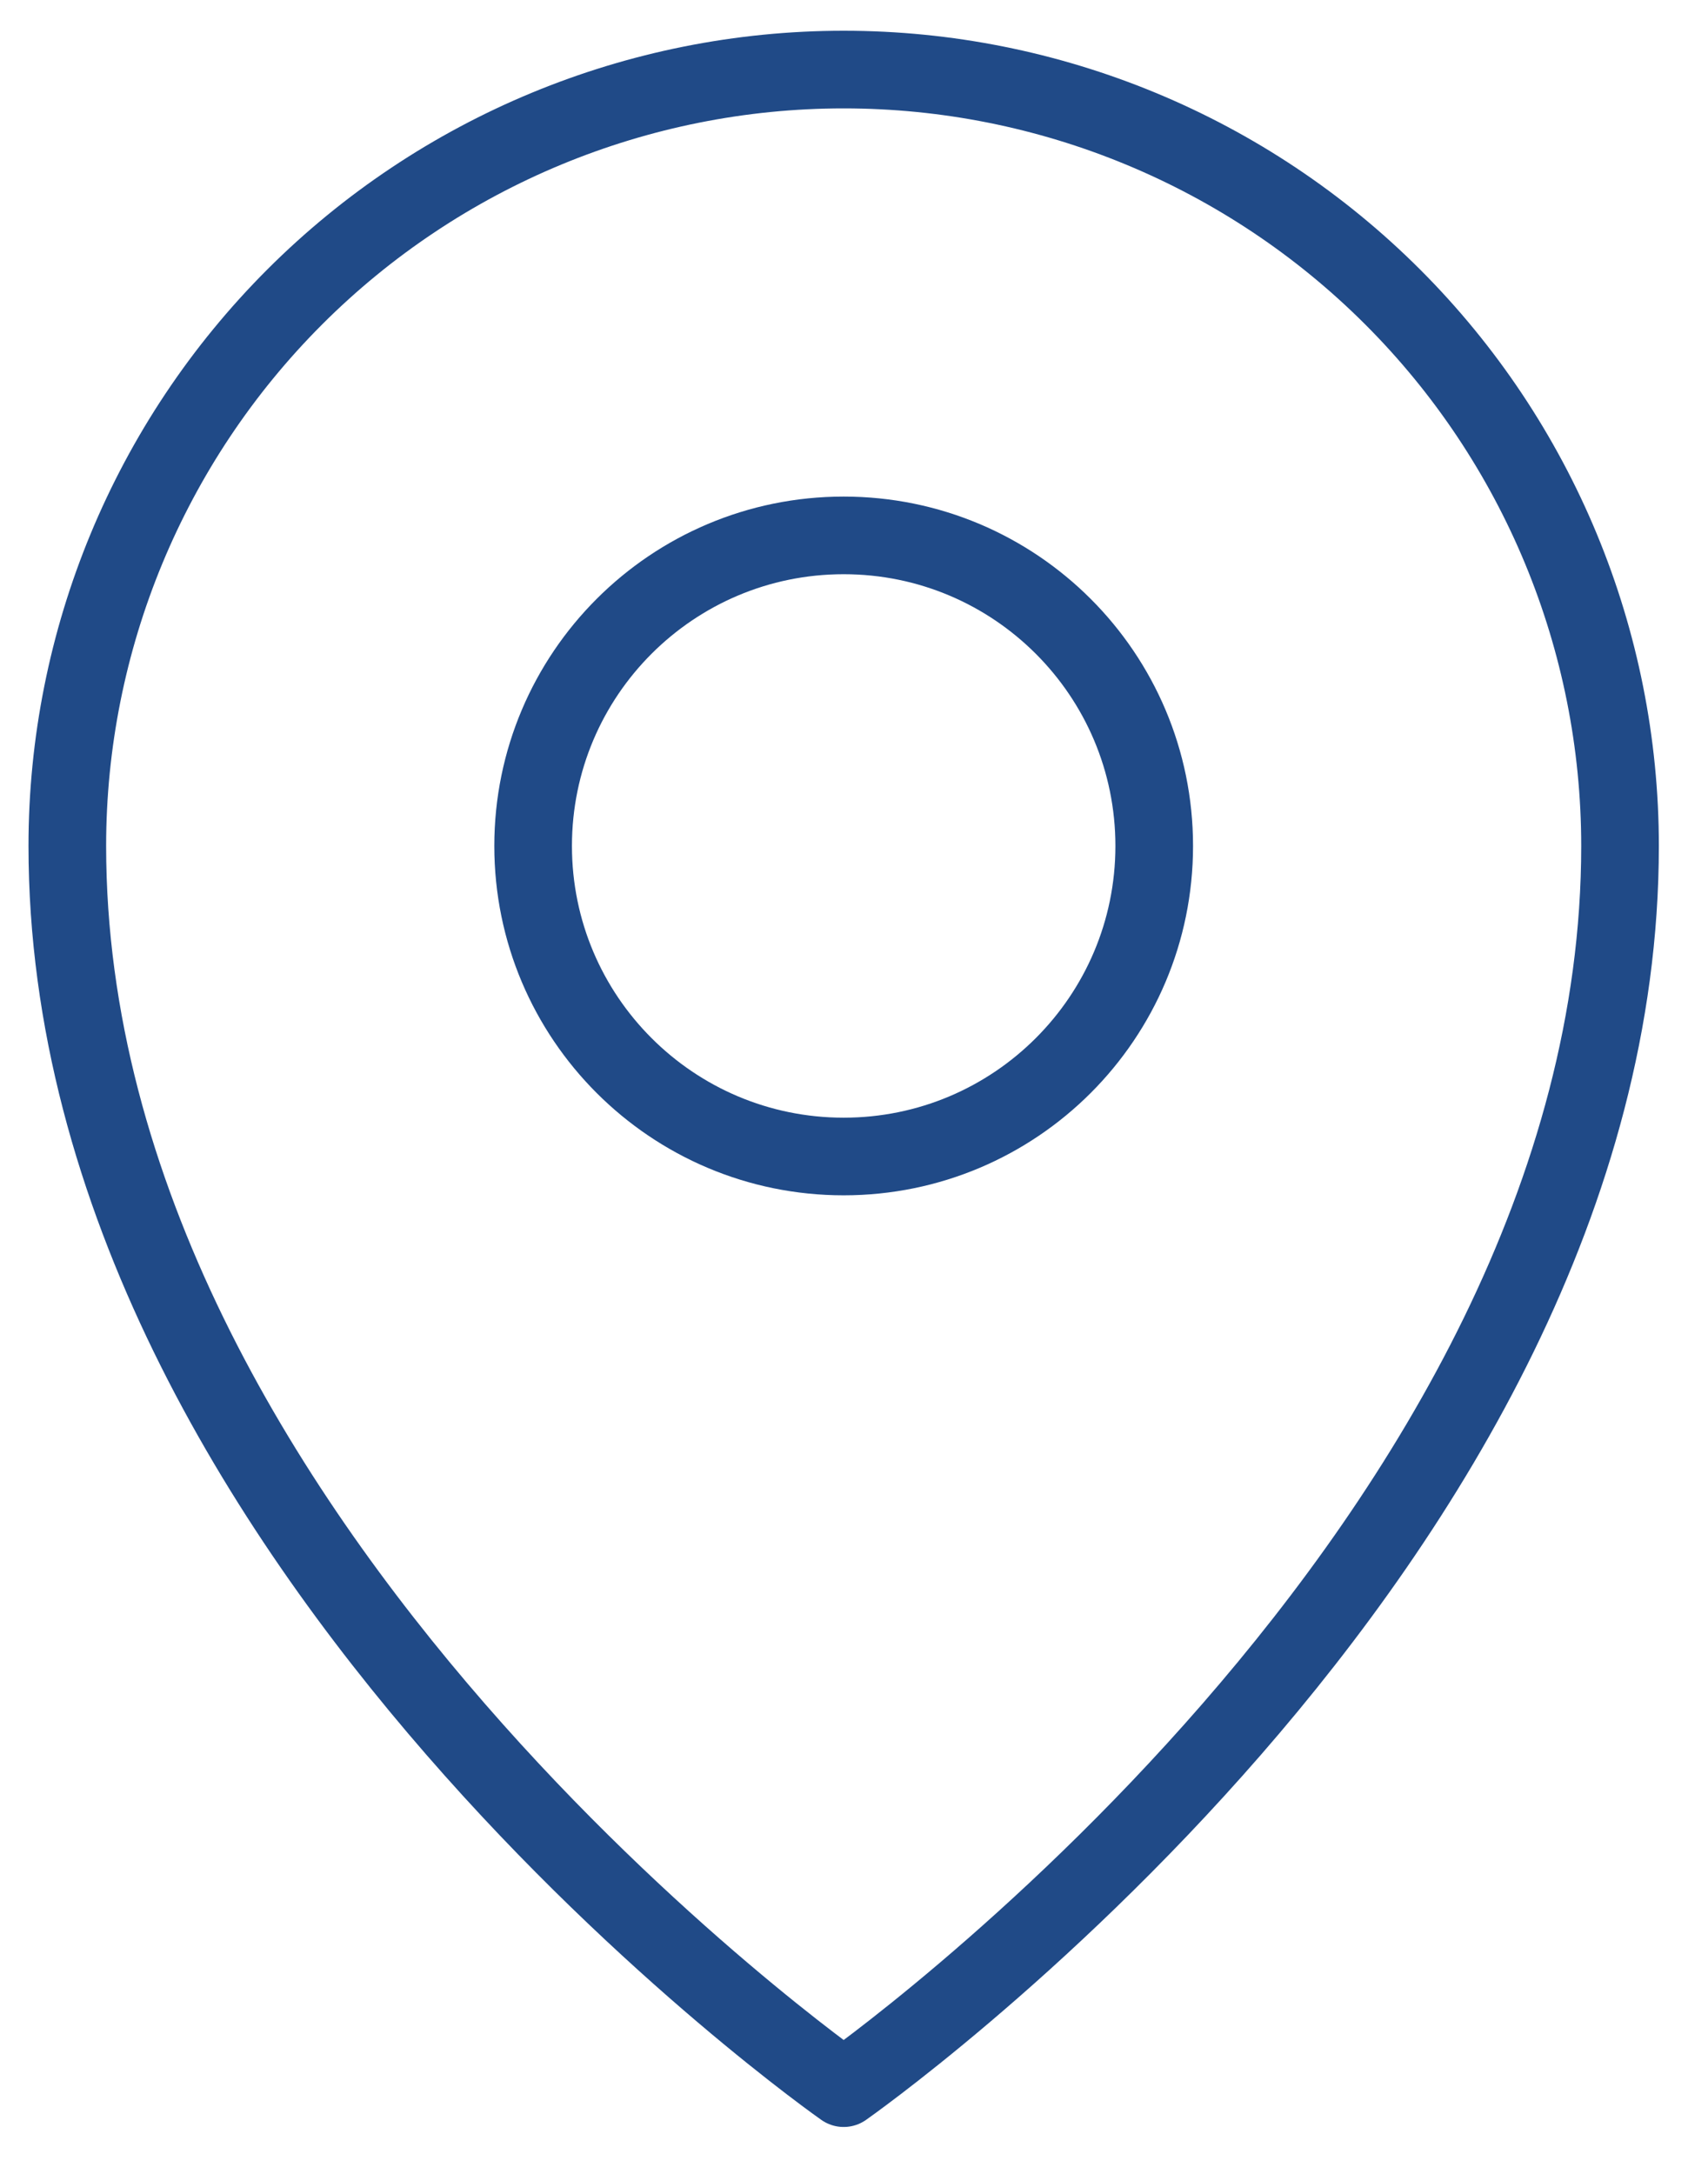 <svg width="22" height="28" viewBox="0 0 22 28" fill="none" xmlns="http://www.w3.org/2000/svg">
<path d="M10.867 14.896C13.076 14.896 14.867 13.105 14.867 10.896C14.867 8.687 13.076 6.896 10.867 6.896C8.658 6.896 6.867 8.687 6.867 10.896C6.867 13.105 8.658 14.896 10.867 14.896Z" stroke="#204A87" stroke-linecap="round" stroke-linejoin="round"/>
<path d="M20.867 10.896C20.867 19.896 10.867 26.896 10.867 26.896C10.867 26.896 0.867 19.896 0.867 10.896C0.867 8.244 1.921 5.7 3.796 3.825C5.671 1.95 8.215 0.896 10.867 0.896C13.519 0.896 16.063 1.95 17.938 3.825C19.814 5.7 20.867 8.244 20.867 10.896V10.896Z" stroke="#204A87" stroke-linecap="round" stroke-linejoin="round"/>
</svg>
